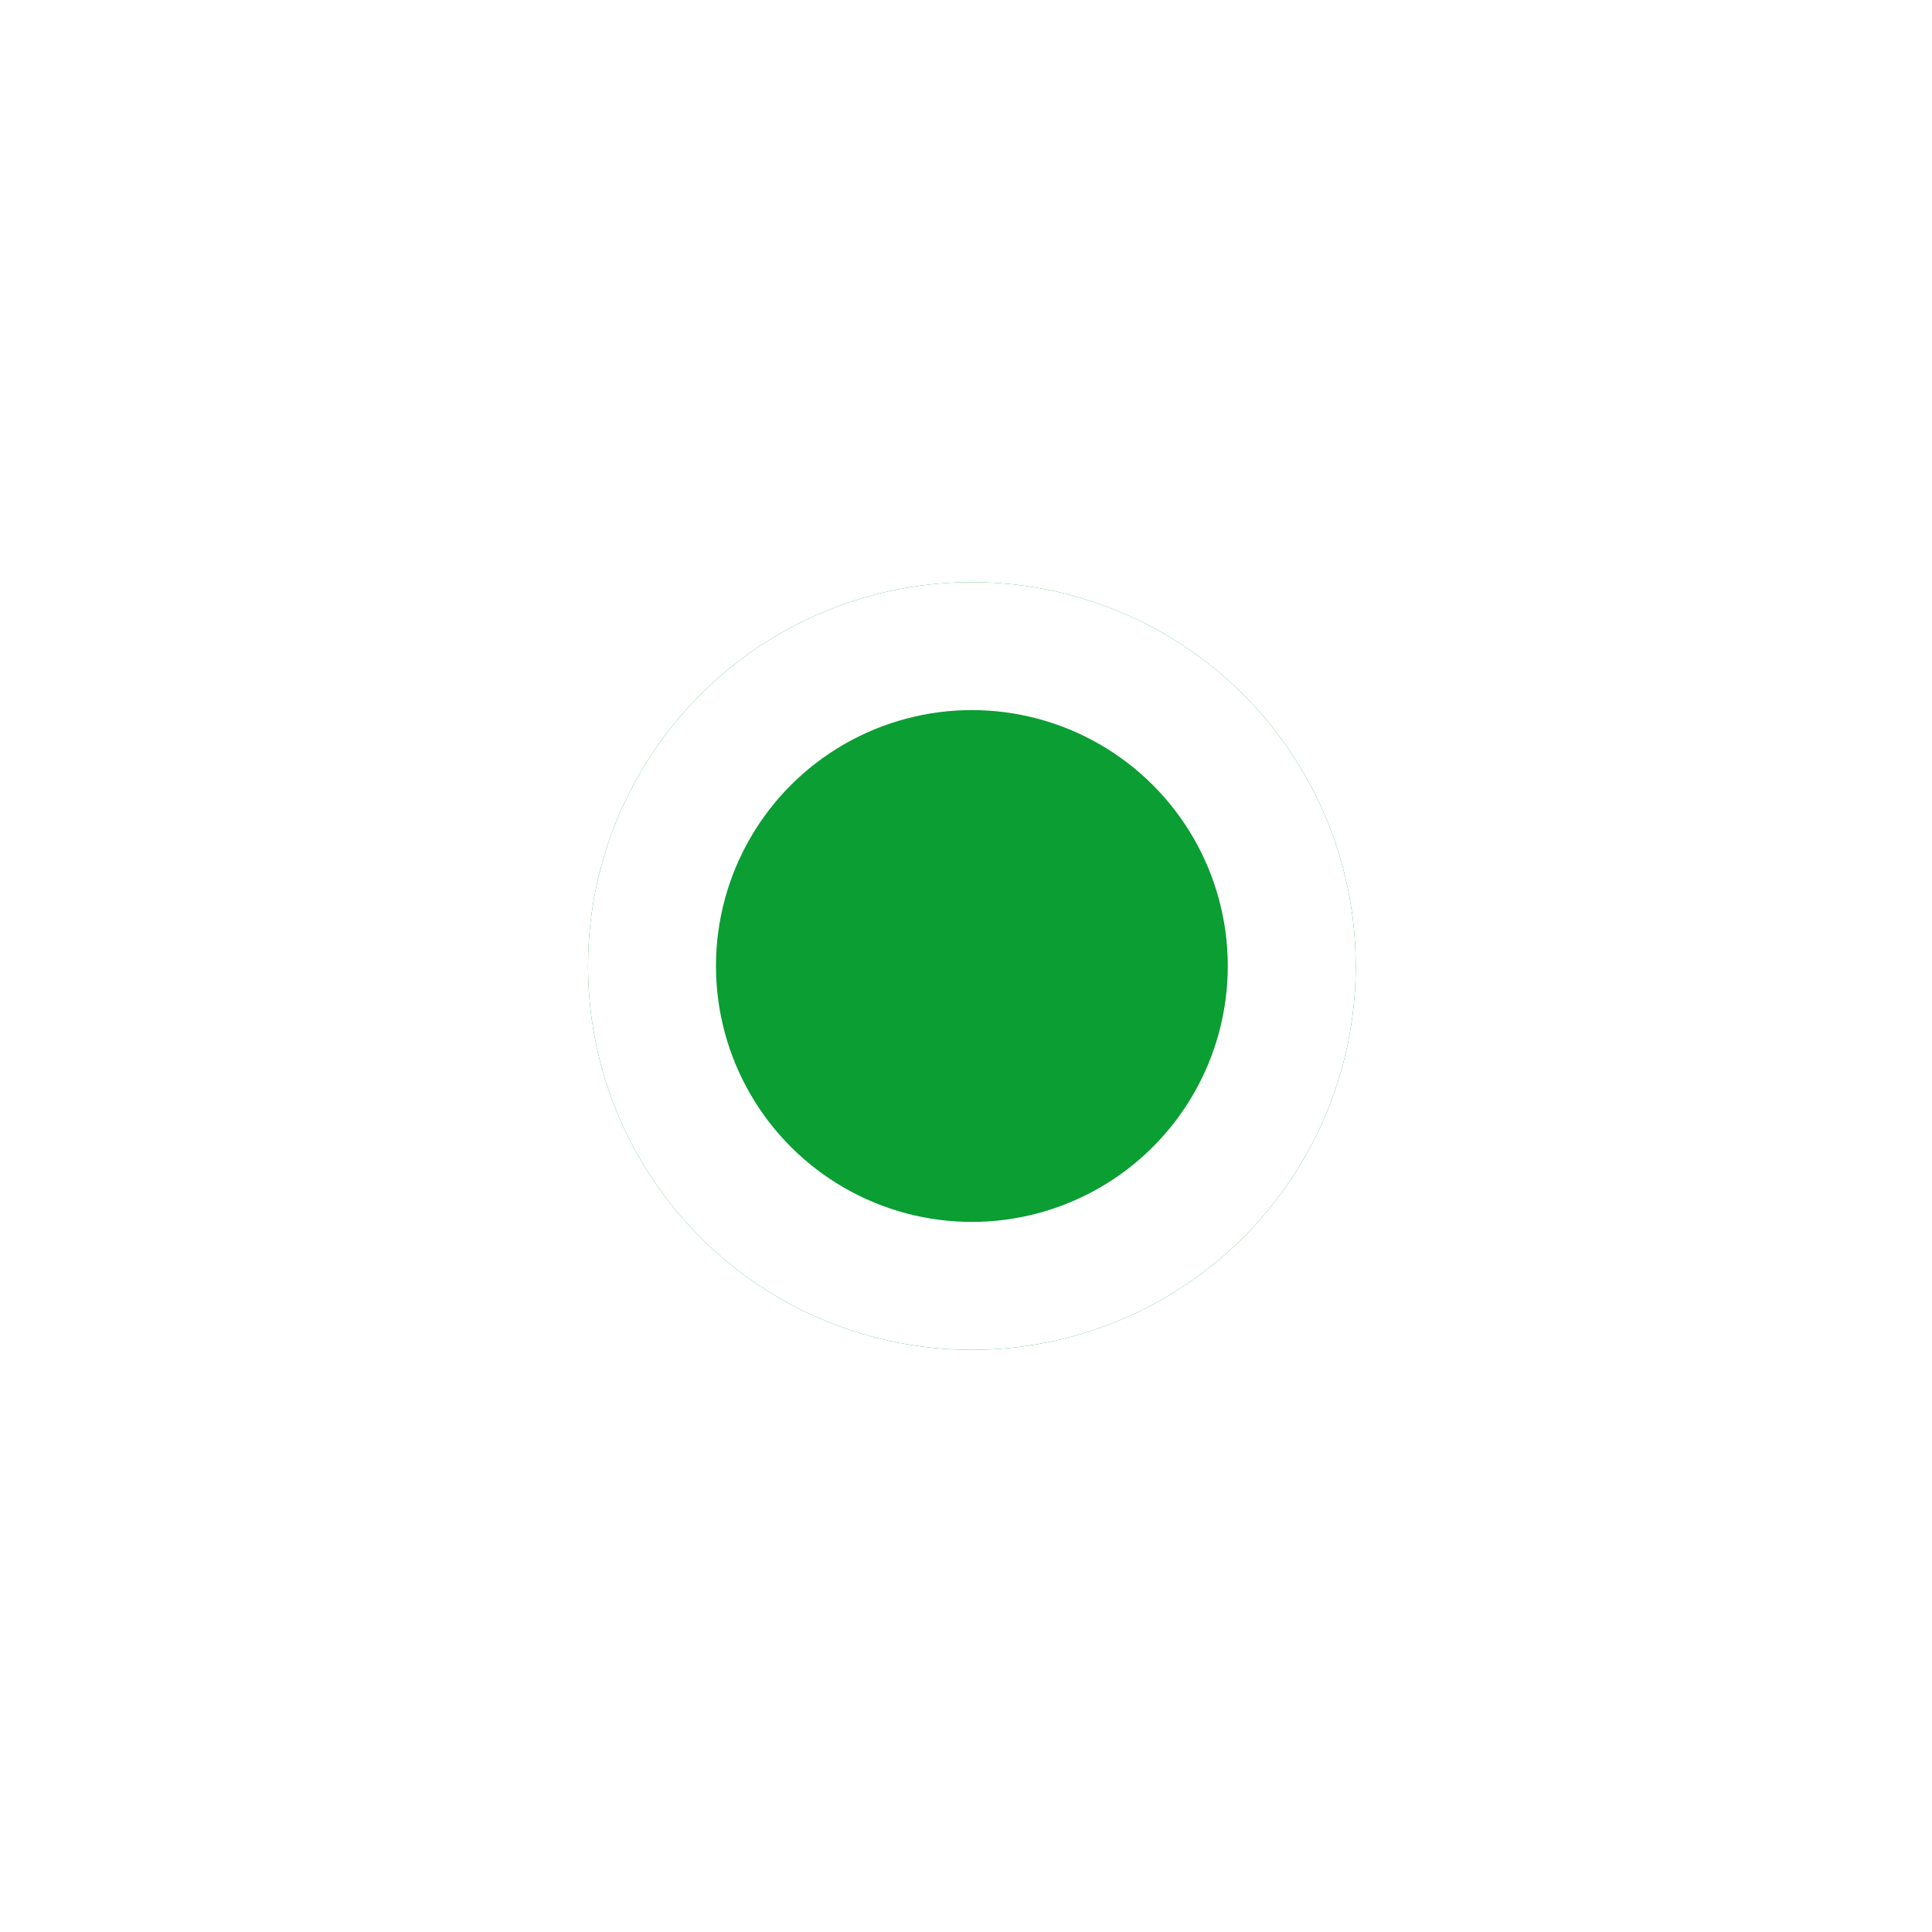 <svg xmlns="http://www.w3.org/2000/svg" width="23" height="23" viewBox="0 0 23 23" fill="none">
    <g filter="url(#filter0_d_2587_10165)">
        <circle cx="11.57" cy="8.454" r="4.57" fill="#0A9E33"/>
        <circle cx="11.57" cy="8.454" r="3.808" stroke="white" stroke-width="1.523"/>
    </g>
    <defs>
        <filter id="filter0_d_2587_10165" x="0.907" y="0.838" width="21.325" height="21.325" filterUnits="userSpaceOnUse" color-interpolation-filters="sRGB">
        <feFlood flood-opacity="0" result="BackgroundImageFix"/>
        <feColorMatrix in="SourceAlpha" type="matrix" values="0 0 0 0 0 0 0 0 0 0 0 0 0 0 0 0 0 0 127 0" result="hardAlpha"/>
        <feOffset dy="3.046"/>
        <feGaussianBlur stdDeviation="3.046"/>
        <feComposite in2="hardAlpha" operator="out"/>
        <feColorMatrix type="matrix" values="0 0 0 0 0.386 0 0 0 0 0.392 0 0 0 0 0.375 0 0 0 0.33 0"/>
        <feBlend mode="normal" in2="BackgroundImageFix" result="effect1_dropShadow_2587_10165"/>
        <feBlend mode="normal" in="SourceGraphic" in2="effect1_dropShadow_2587_10165" result="shape"/>
        </filter>
    </defs>
</svg>
